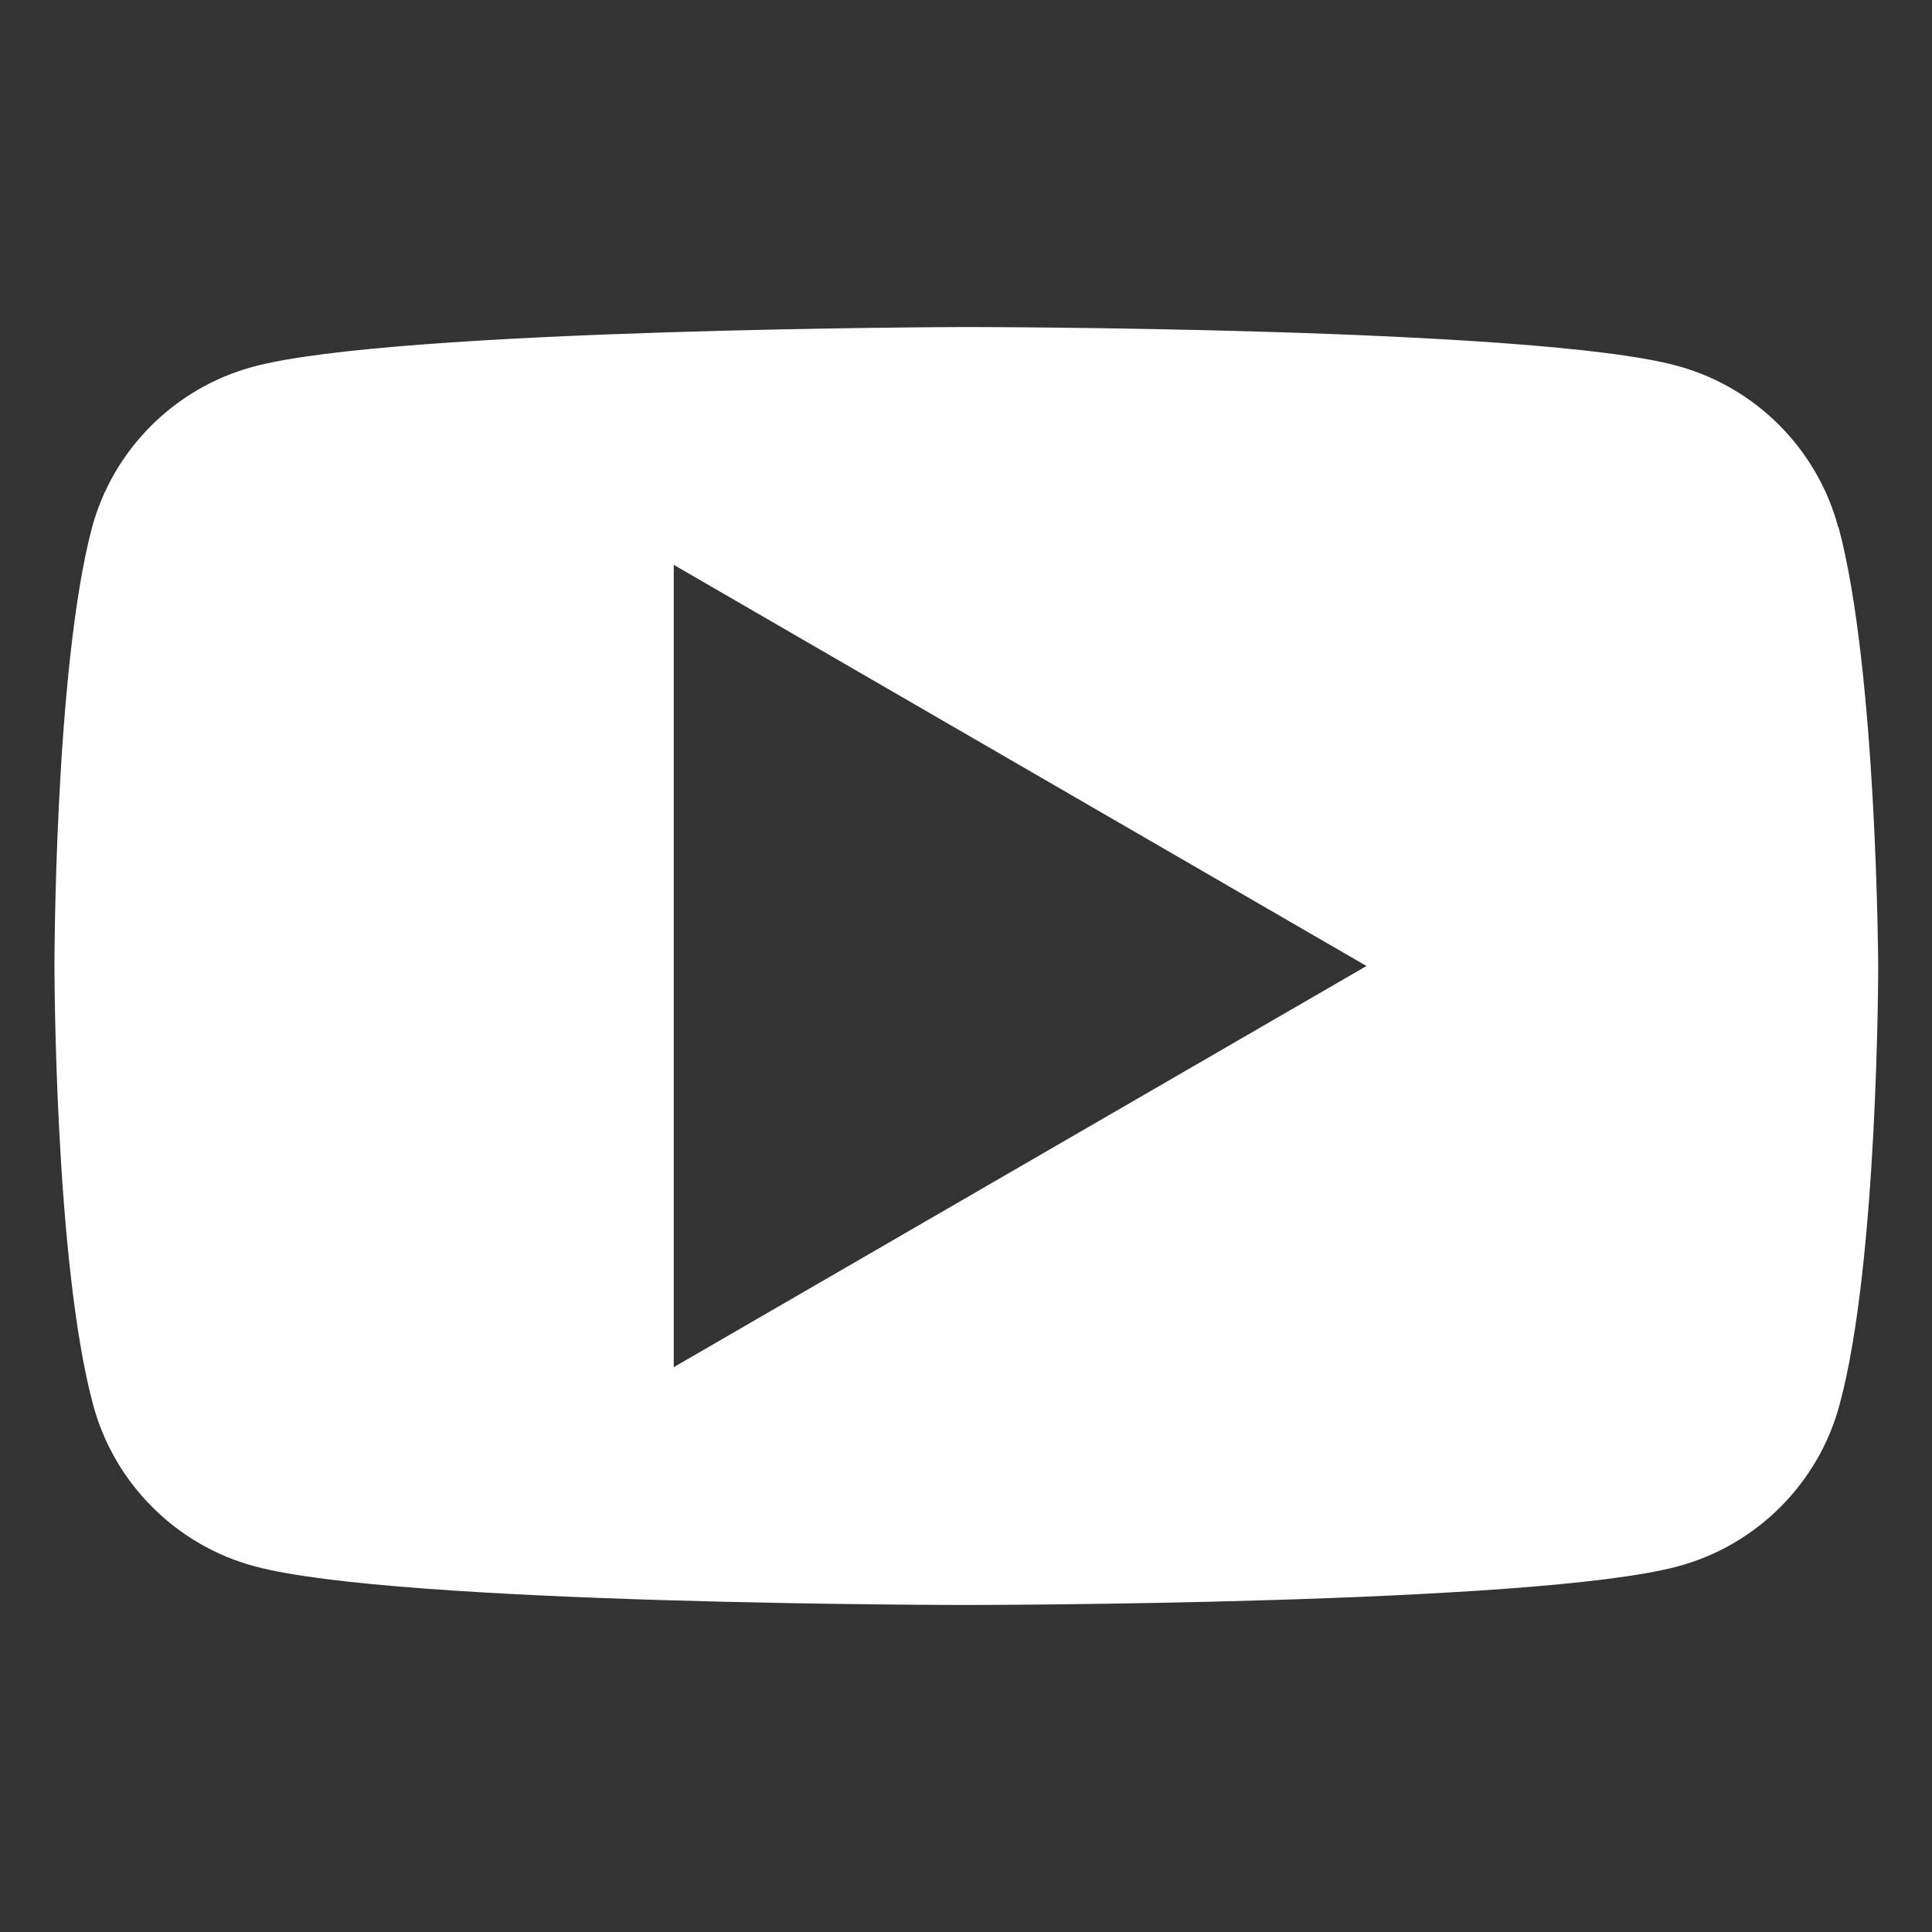 <?xml version="1.0" encoding="UTF-8" standalone="no"?><svg xmlns="http://www.w3.org/2000/svg" xmlns:xlink="http://www.w3.org/1999/xlink" data-name="Layer 1" fill="#000000" height="58.91" viewBox="0 0 58.9 58.91" width="58.9"><rect x="0" y="0" width="58.9" height="58.91" fill="#333333" stroke="none"/><path d="m56.04,16.07c-.64-2.39-2.53-4.28-4.92-4.92-4.32-1.18-21.7-1.18-21.7-1.18,0,0-17.38.04-21.7,1.21-2.39.64-4.28,2.53-4.92,4.92-1.14,4.32-1.14,13.35-1.14,13.35,0,0,0,9.03,1.18,13.38.64,2.39,2.53,4.28,4.92,4.92,4.32,1.18,21.7,1.18,21.7,1.18,0,0,17.38,0,21.7-1.18,2.39-.64,4.28-2.53,4.92-4.92,1.18-4.32,1.18-13.38,1.18-13.38,0,0-.04-9.03-1.21-13.38Zm-35.5,25.62v-24.47l21.12,12.23-21.12,12.23Z" fill="#ffffff"/></svg>